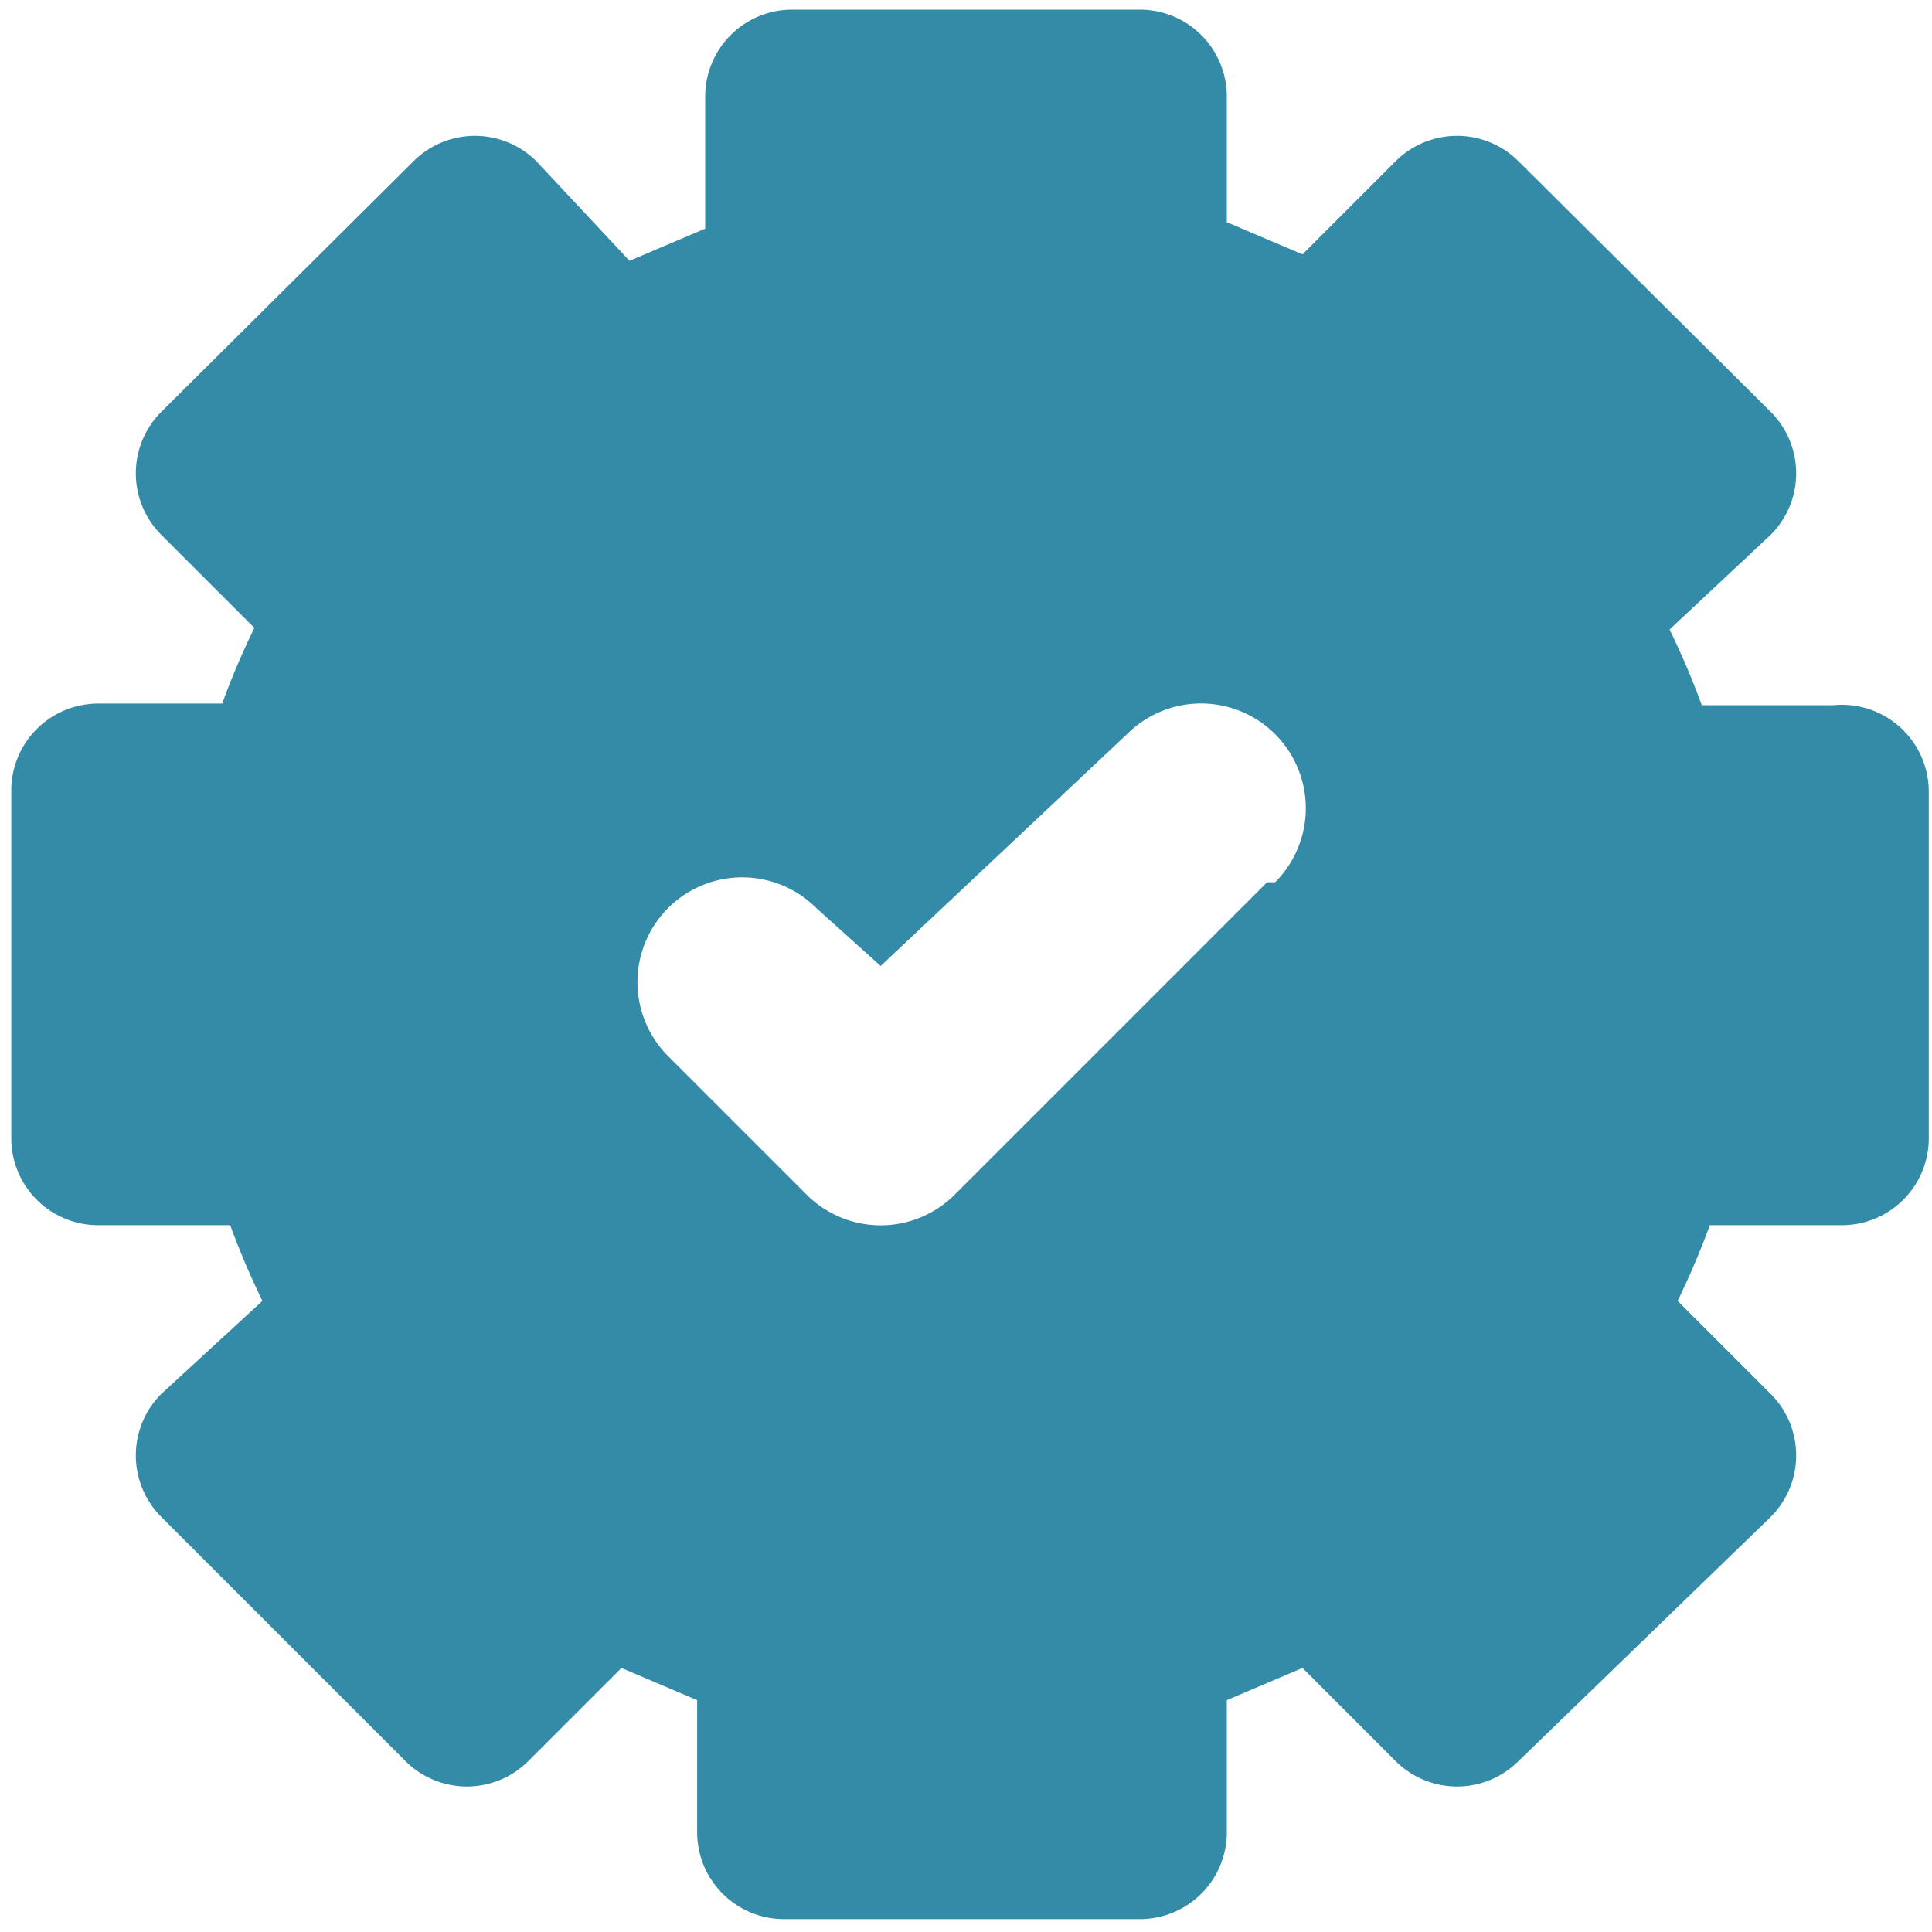 <svg id="Layer_1" data-name="Layer 1" xmlns="http://www.w3.org/2000/svg" viewBox="0 0 12 12"><defs><style>.cls-1{fill:#348ba8;}</style></defs><title>operational-efficiency</title><path class="cls-1" d="M11.39,4.38h-.82a4.84,4.84,0,0,0-.2-.47L11,3.32a.54.54,0,0,0,0-.76L9.43,1a.54.54,0,0,0-.76,0l-.58.58-.47-.2V.6A.54.54,0,0,0,7.08.06H4.92A.54.54,0,0,0,4.38.6v.82l-.47.2L3.33,1a.54.54,0,0,0-.76,0L1,2.56a.54.54,0,0,0,0,.76l.58.58a4.82,4.82,0,0,0-.2.47H.61a.54.54,0,0,0-.54.54V7.07a.54.54,0,0,0,.54.54h.82a4.82,4.82,0,0,0,.2.47L1,8.66a.54.54,0,0,0,0,.76l1.52,1.52a.54.54,0,0,0,.76,0l.58-.58.47.2v.82a.54.54,0,0,0,.54.54H7.08a.54.54,0,0,0,.54-.54v-.82l.47-.2.58.58a.54.54,0,0,0,.76,0L11,9.42a.54.54,0,0,0,0-.76l-.58-.58a4.86,4.86,0,0,0,.2-.47h.82a.54.54,0,0,0,.54-.54V4.91A.54.54,0,0,0,11.39,4.38ZM7.87,5.48,5.93,7.42a.65.65,0,0,1-.92,0l-.86-.86a.65.65,0,0,1,.92-.92L5.47,6,7,4.56a.65.65,0,0,1,.92.92Z"/></svg>